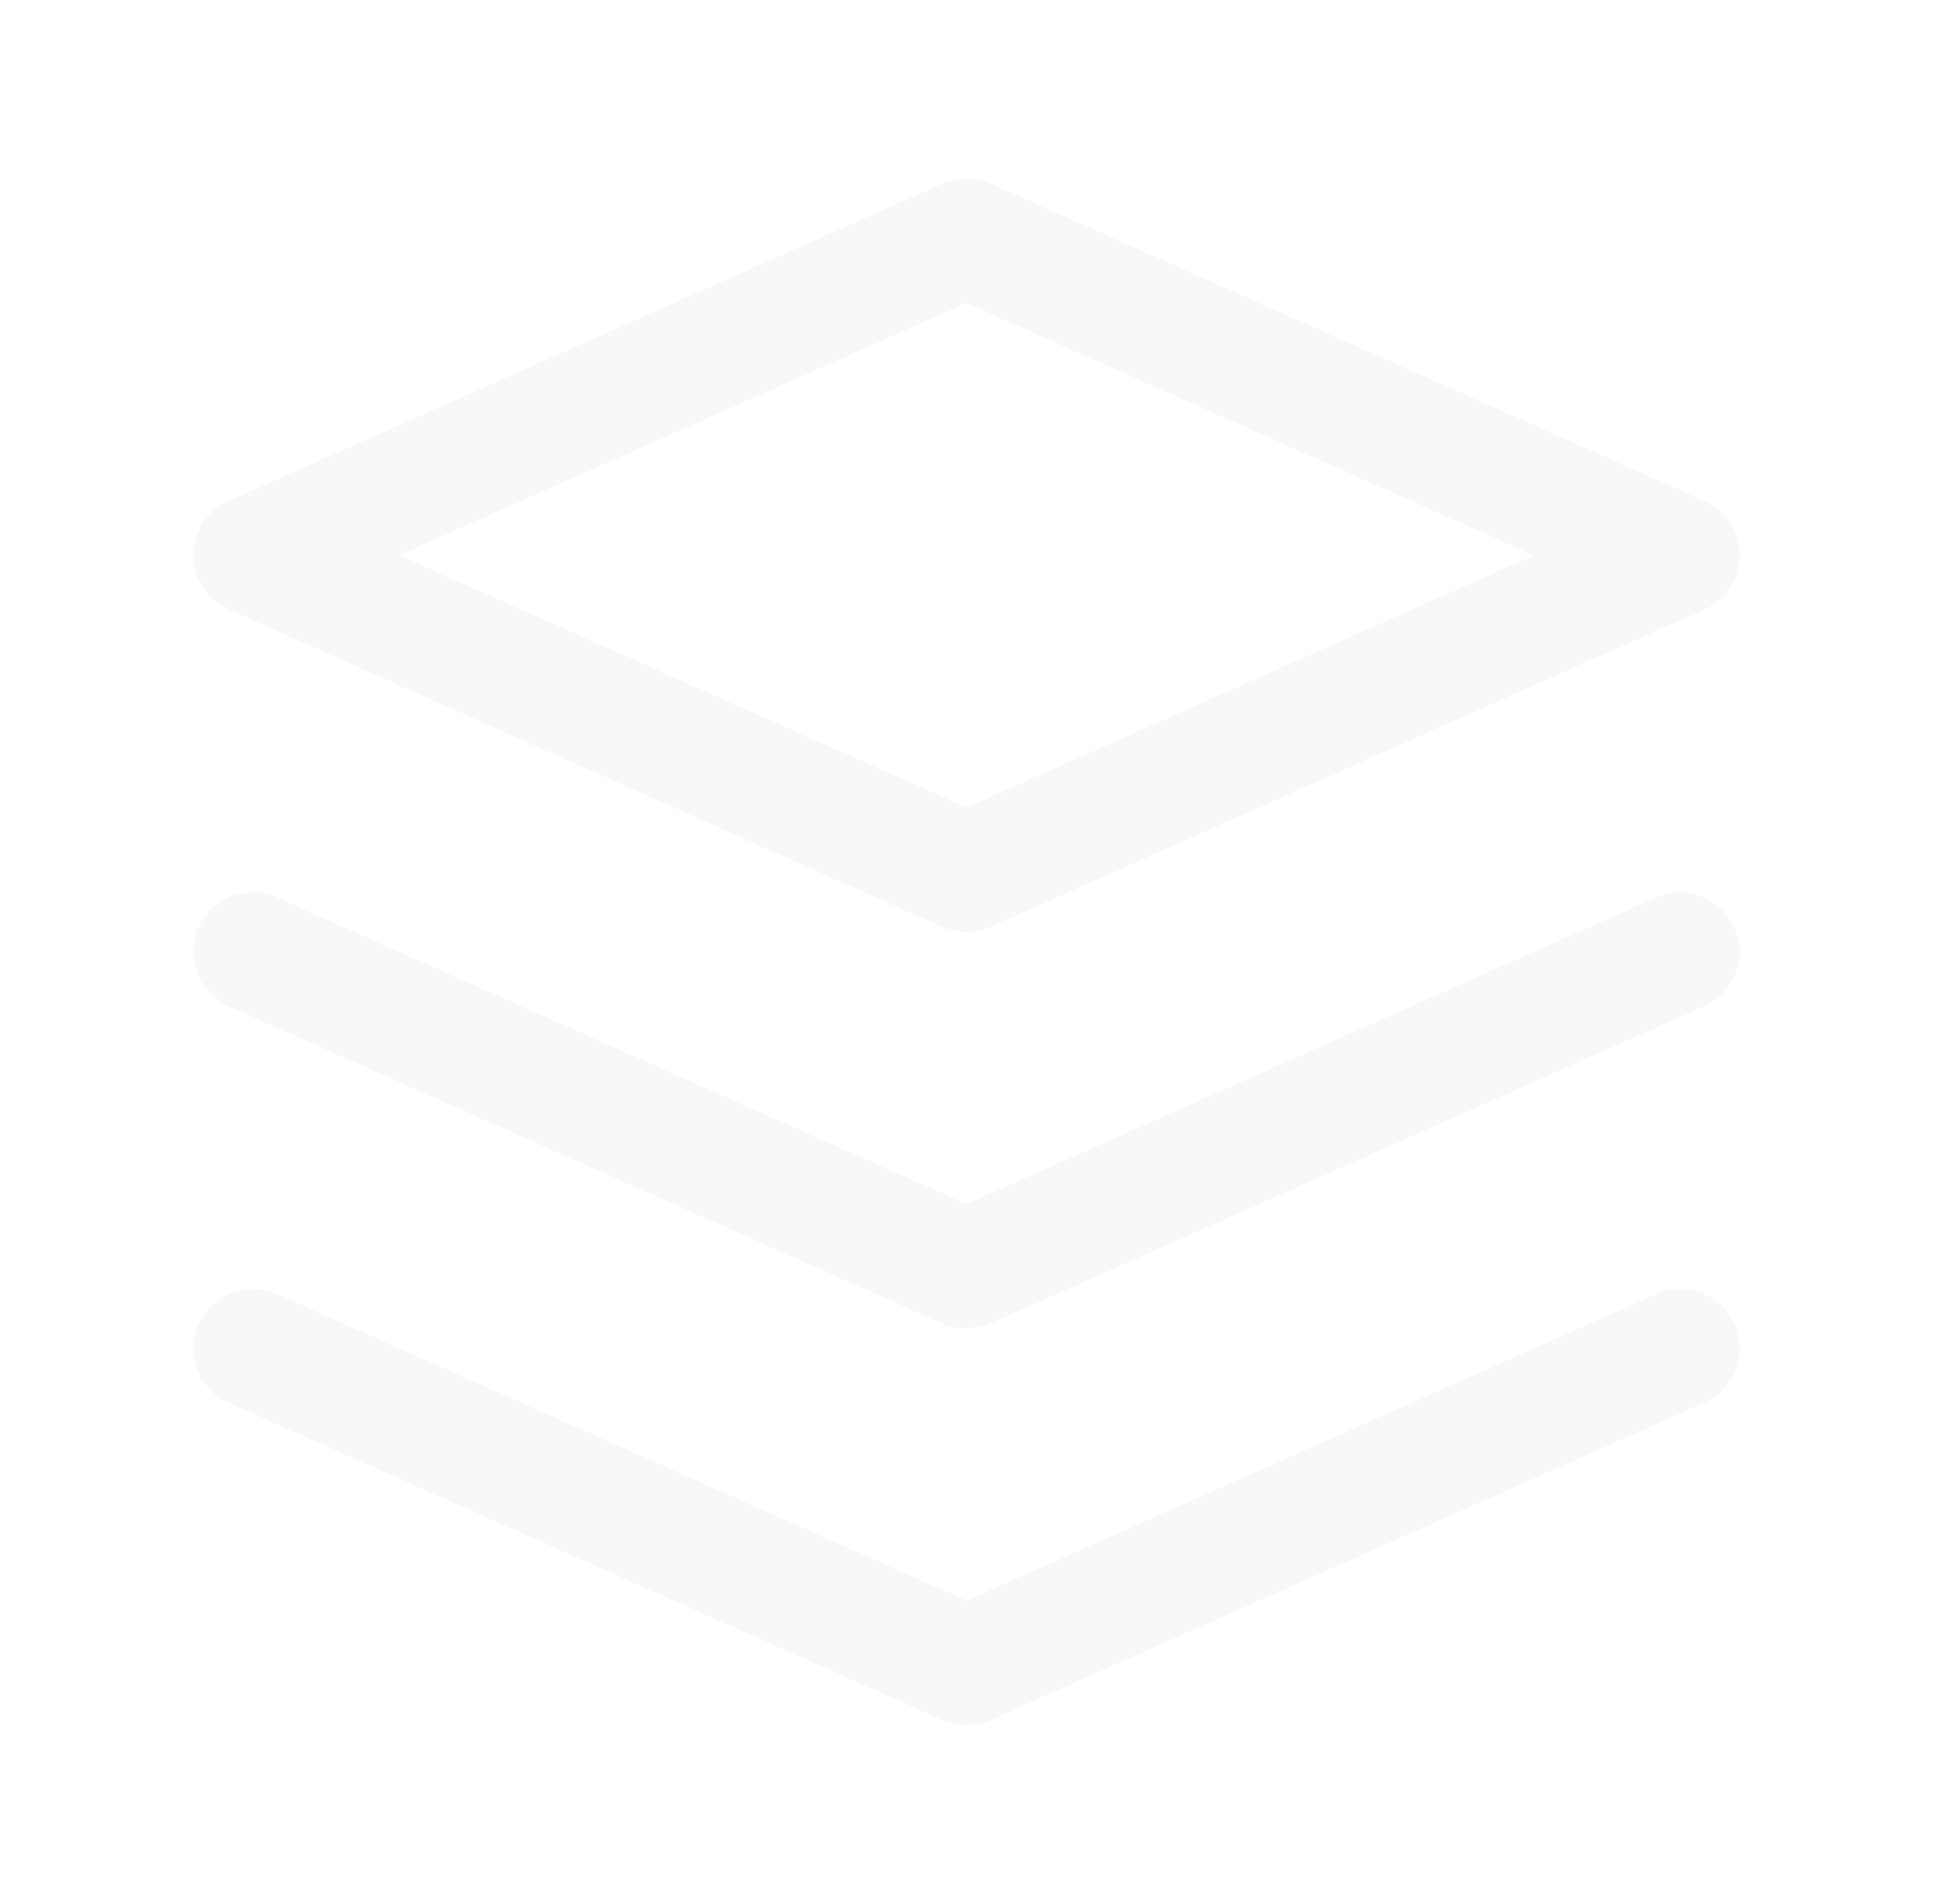 <svg width="65" height="64" viewBox="0 0 65 64" fill="none" xmlns="http://www.w3.org/2000/svg">
<g opacity="0.03">
<path fill-rule="evenodd" clip-rule="evenodd" d="M33.312 6.172C32.795 5.943 32.205 5.943 31.688 6.172L7.688 16.839C6.965 17.16 6.5 17.876 6.5 18.667C6.5 19.457 6.965 20.173 7.688 20.494L31.688 31.161C32.205 31.391 32.795 31.391 33.312 31.161L57.312 20.494C58.035 20.173 58.5 19.457 58.5 18.667C58.5 17.876 58.035 17.16 57.312 16.839L33.312 6.172ZM32.5 27.145L13.424 18.667L32.5 10.189L51.576 18.667L32.5 27.145ZM9.312 43.506C8.303 43.057 7.121 43.512 6.672 44.521C6.224 45.53 6.678 46.712 7.688 47.161L31.688 57.828C32.205 58.057 32.795 58.057 33.312 57.828L57.312 47.161C58.322 46.712 58.776 45.53 58.328 44.521C57.879 43.512 56.697 43.057 55.688 43.506L32.5 53.811L9.312 43.506Z" fill="#0E1019"/>
<path fill-rule="evenodd" clip-rule="evenodd" d="M6.672 31.188C7.121 30.178 8.303 29.724 9.312 30.172L32.5 40.478L55.688 30.172C56.697 29.724 57.879 30.178 58.328 31.188C58.776 32.197 58.322 33.379 57.312 33.828L33.312 44.494C32.795 44.724 32.205 44.724 31.688 44.494L7.688 33.828C6.678 33.379 6.224 32.197 6.672 31.188Z" fill="#0E1019"/>
</g>
</svg>
